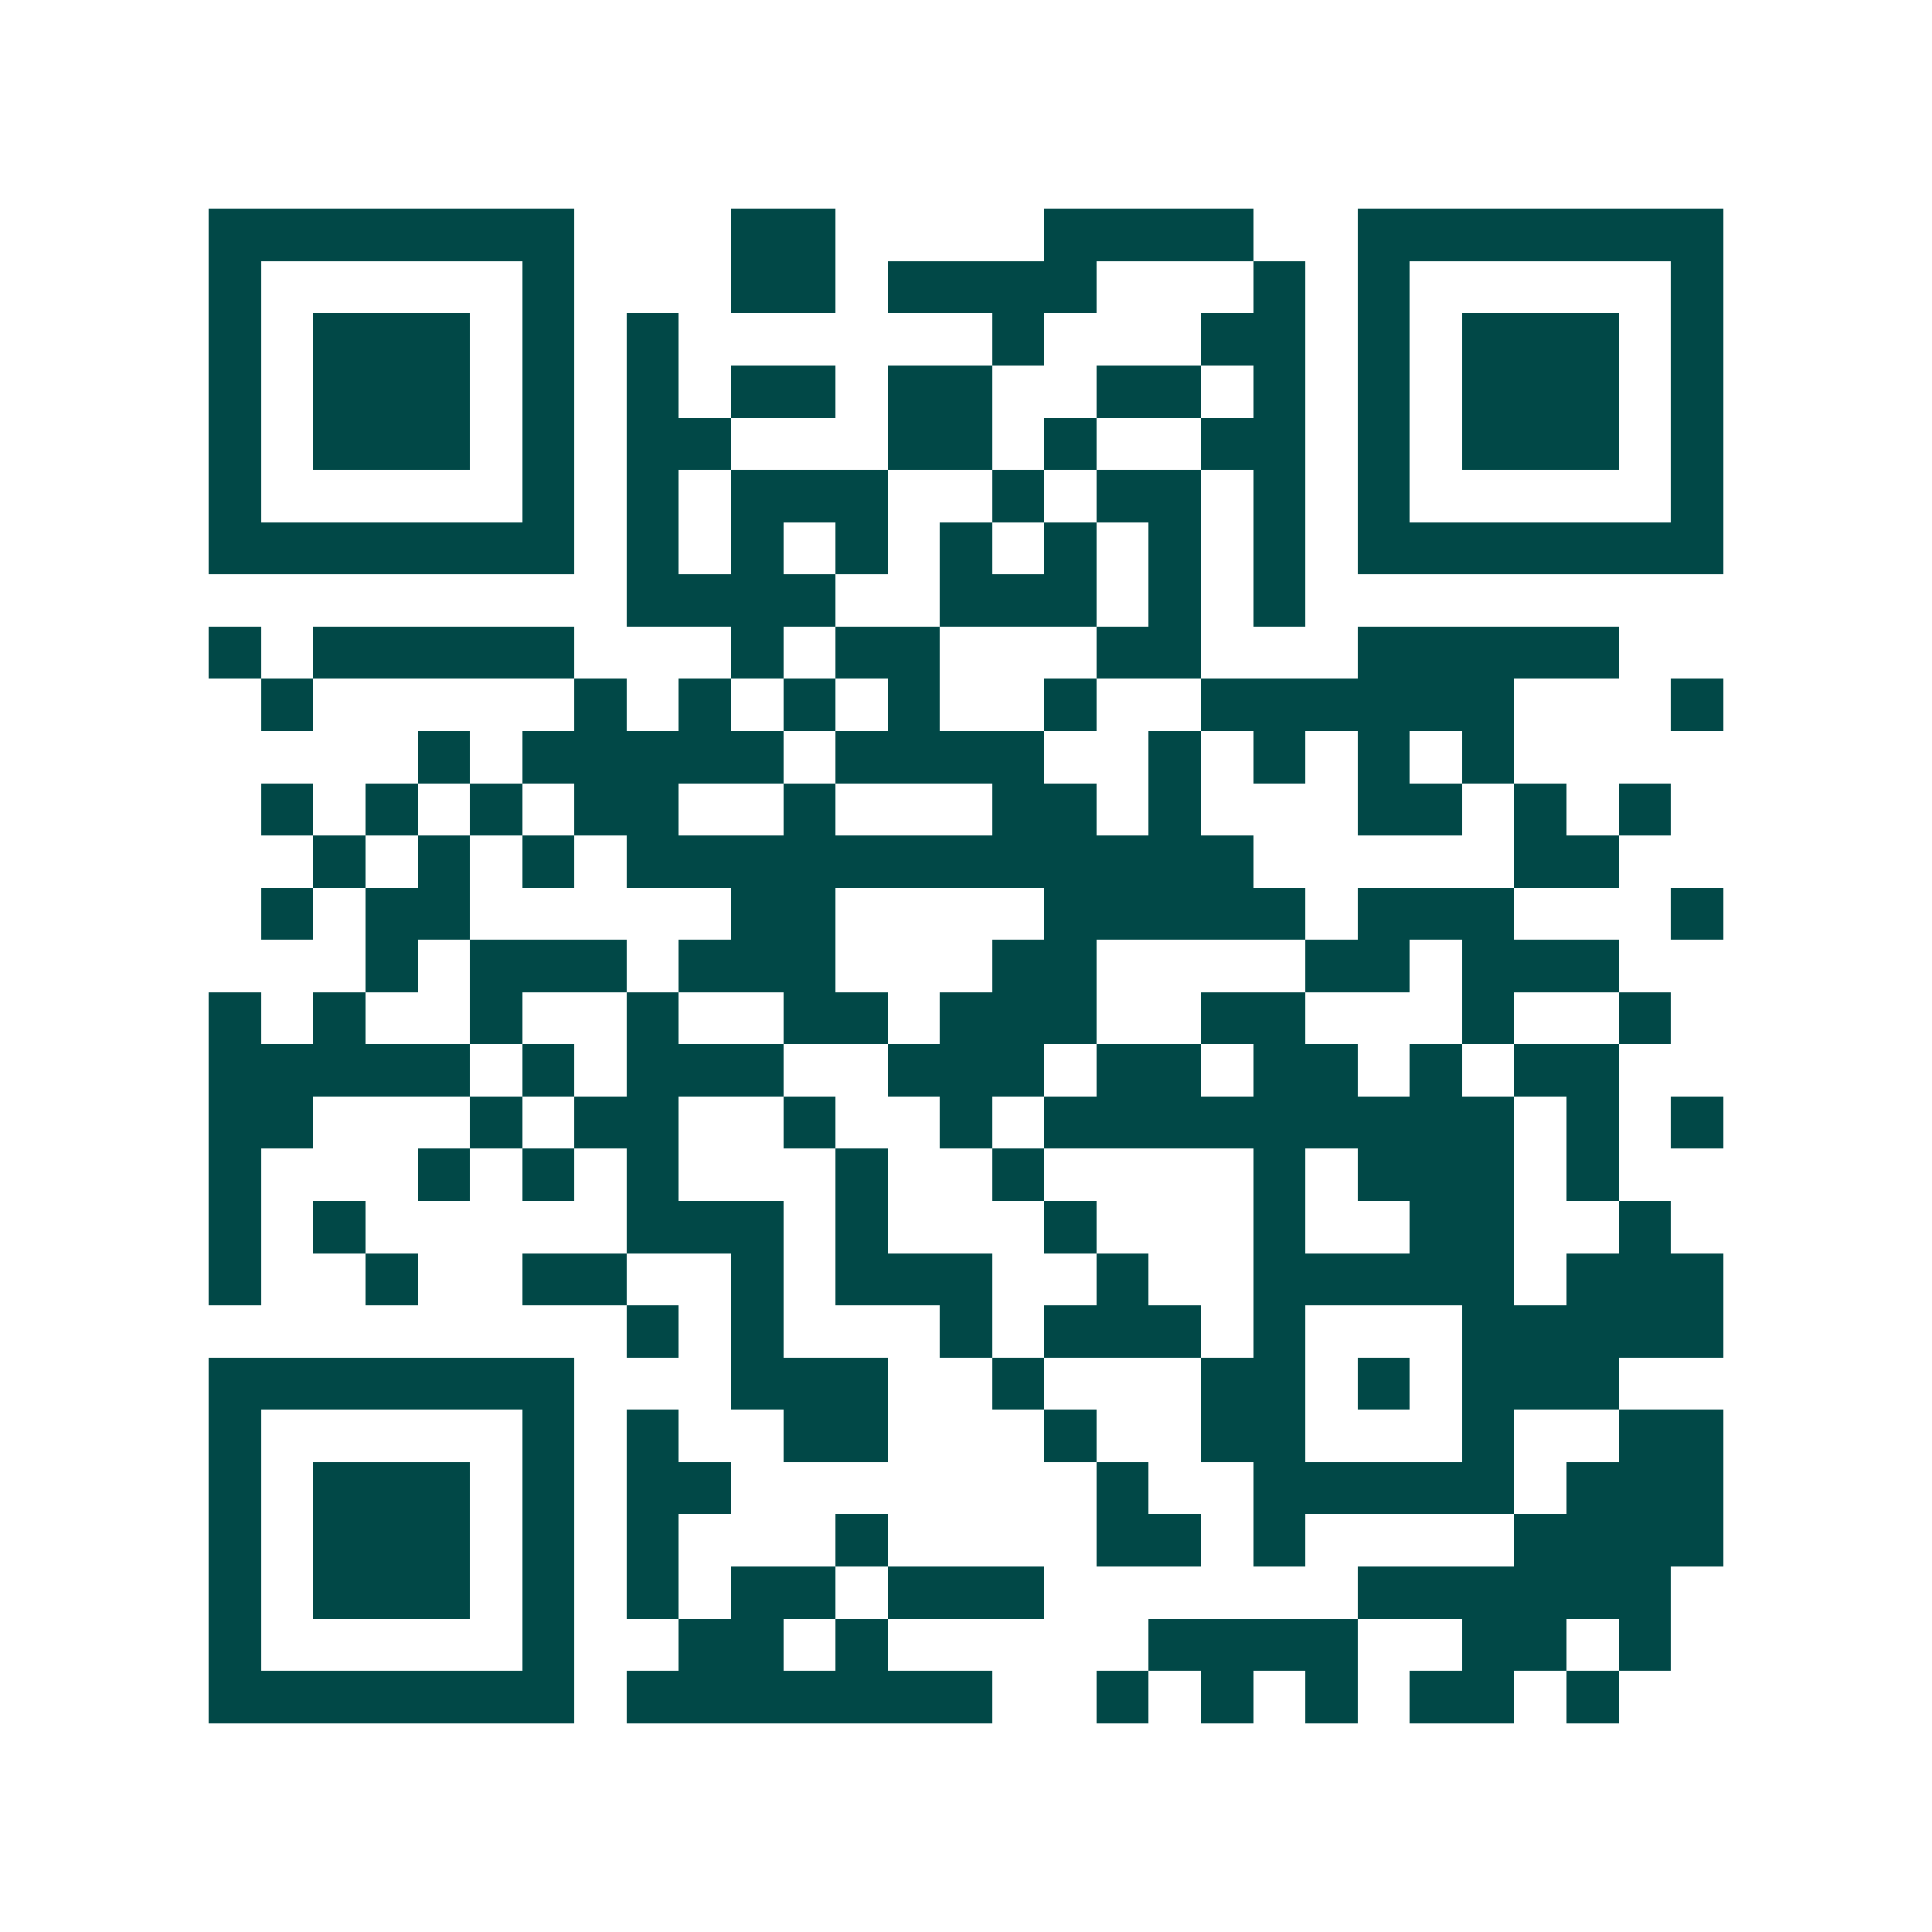 <svg xmlns="http://www.w3.org/2000/svg" width="200" height="200" viewBox="0 0 37 37" shape-rendering="crispEdges"><path fill="#ffffff" d="M0 0h37v37H0z"/><path stroke="#014847" d="M4 4.5h7m3 0h2m4 0h4m2 0h7M4 5.5h1m5 0h1m3 0h2m1 0h4m3 0h1m1 0h1m5 0h1M4 6.5h1m1 0h3m1 0h1m1 0h1m6 0h1m3 0h2m1 0h1m1 0h3m1 0h1M4 7.5h1m1 0h3m1 0h1m1 0h1m1 0h2m1 0h2m2 0h2m1 0h1m1 0h1m1 0h3m1 0h1M4 8.5h1m1 0h3m1 0h1m1 0h2m3 0h2m1 0h1m2 0h2m1 0h1m1 0h3m1 0h1M4 9.5h1m5 0h1m1 0h1m1 0h3m2 0h1m1 0h2m1 0h1m1 0h1m5 0h1M4 10.5h7m1 0h1m1 0h1m1 0h1m1 0h1m1 0h1m1 0h1m1 0h1m1 0h7M12 11.5h4m2 0h3m1 0h1m1 0h1M4 12.5h1m1 0h5m3 0h1m1 0h2m3 0h2m3 0h5M5 13.5h1m5 0h1m1 0h1m1 0h1m1 0h1m2 0h1m2 0h6m3 0h1M8 14.5h1m1 0h5m1 0h4m2 0h1m1 0h1m1 0h1m1 0h1M5 15.5h1m1 0h1m1 0h1m1 0h2m2 0h1m3 0h2m1 0h1m3 0h2m1 0h1m1 0h1M6 16.5h1m1 0h1m1 0h1m1 0h12m5 0h2M5 17.5h1m1 0h2m5 0h2m4 0h5m1 0h3m3 0h1M7 18.5h1m1 0h3m1 0h3m3 0h2m4 0h2m1 0h3M4 19.5h1m1 0h1m2 0h1m2 0h1m2 0h2m1 0h3m2 0h2m3 0h1m2 0h1M4 20.5h5m1 0h1m1 0h3m2 0h3m1 0h2m1 0h2m1 0h1m1 0h2M4 21.5h2m3 0h1m1 0h2m2 0h1m2 0h1m1 0h9m1 0h1m1 0h1M4 22.5h1m3 0h1m1 0h1m1 0h1m3 0h1m2 0h1m4 0h1m1 0h3m1 0h1M4 23.5h1m1 0h1m5 0h3m1 0h1m3 0h1m3 0h1m2 0h2m2 0h1M4 24.5h1m2 0h1m2 0h2m2 0h1m1 0h3m2 0h1m2 0h5m1 0h3M12 25.5h1m1 0h1m3 0h1m1 0h3m1 0h1m3 0h5M4 26.5h7m3 0h3m2 0h1m3 0h2m1 0h1m1 0h3M4 27.5h1m5 0h1m1 0h1m2 0h2m3 0h1m2 0h2m3 0h1m2 0h2M4 28.5h1m1 0h3m1 0h1m1 0h2m7 0h1m2 0h5m1 0h3M4 29.5h1m1 0h3m1 0h1m1 0h1m3 0h1m4 0h2m1 0h1m4 0h4M4 30.5h1m1 0h3m1 0h1m1 0h1m1 0h2m1 0h3m6 0h6M4 31.5h1m5 0h1m2 0h2m1 0h1m5 0h4m2 0h2m1 0h1M4 32.5h7m1 0h7m2 0h1m1 0h1m1 0h1m1 0h2m1 0h1"/></svg>

